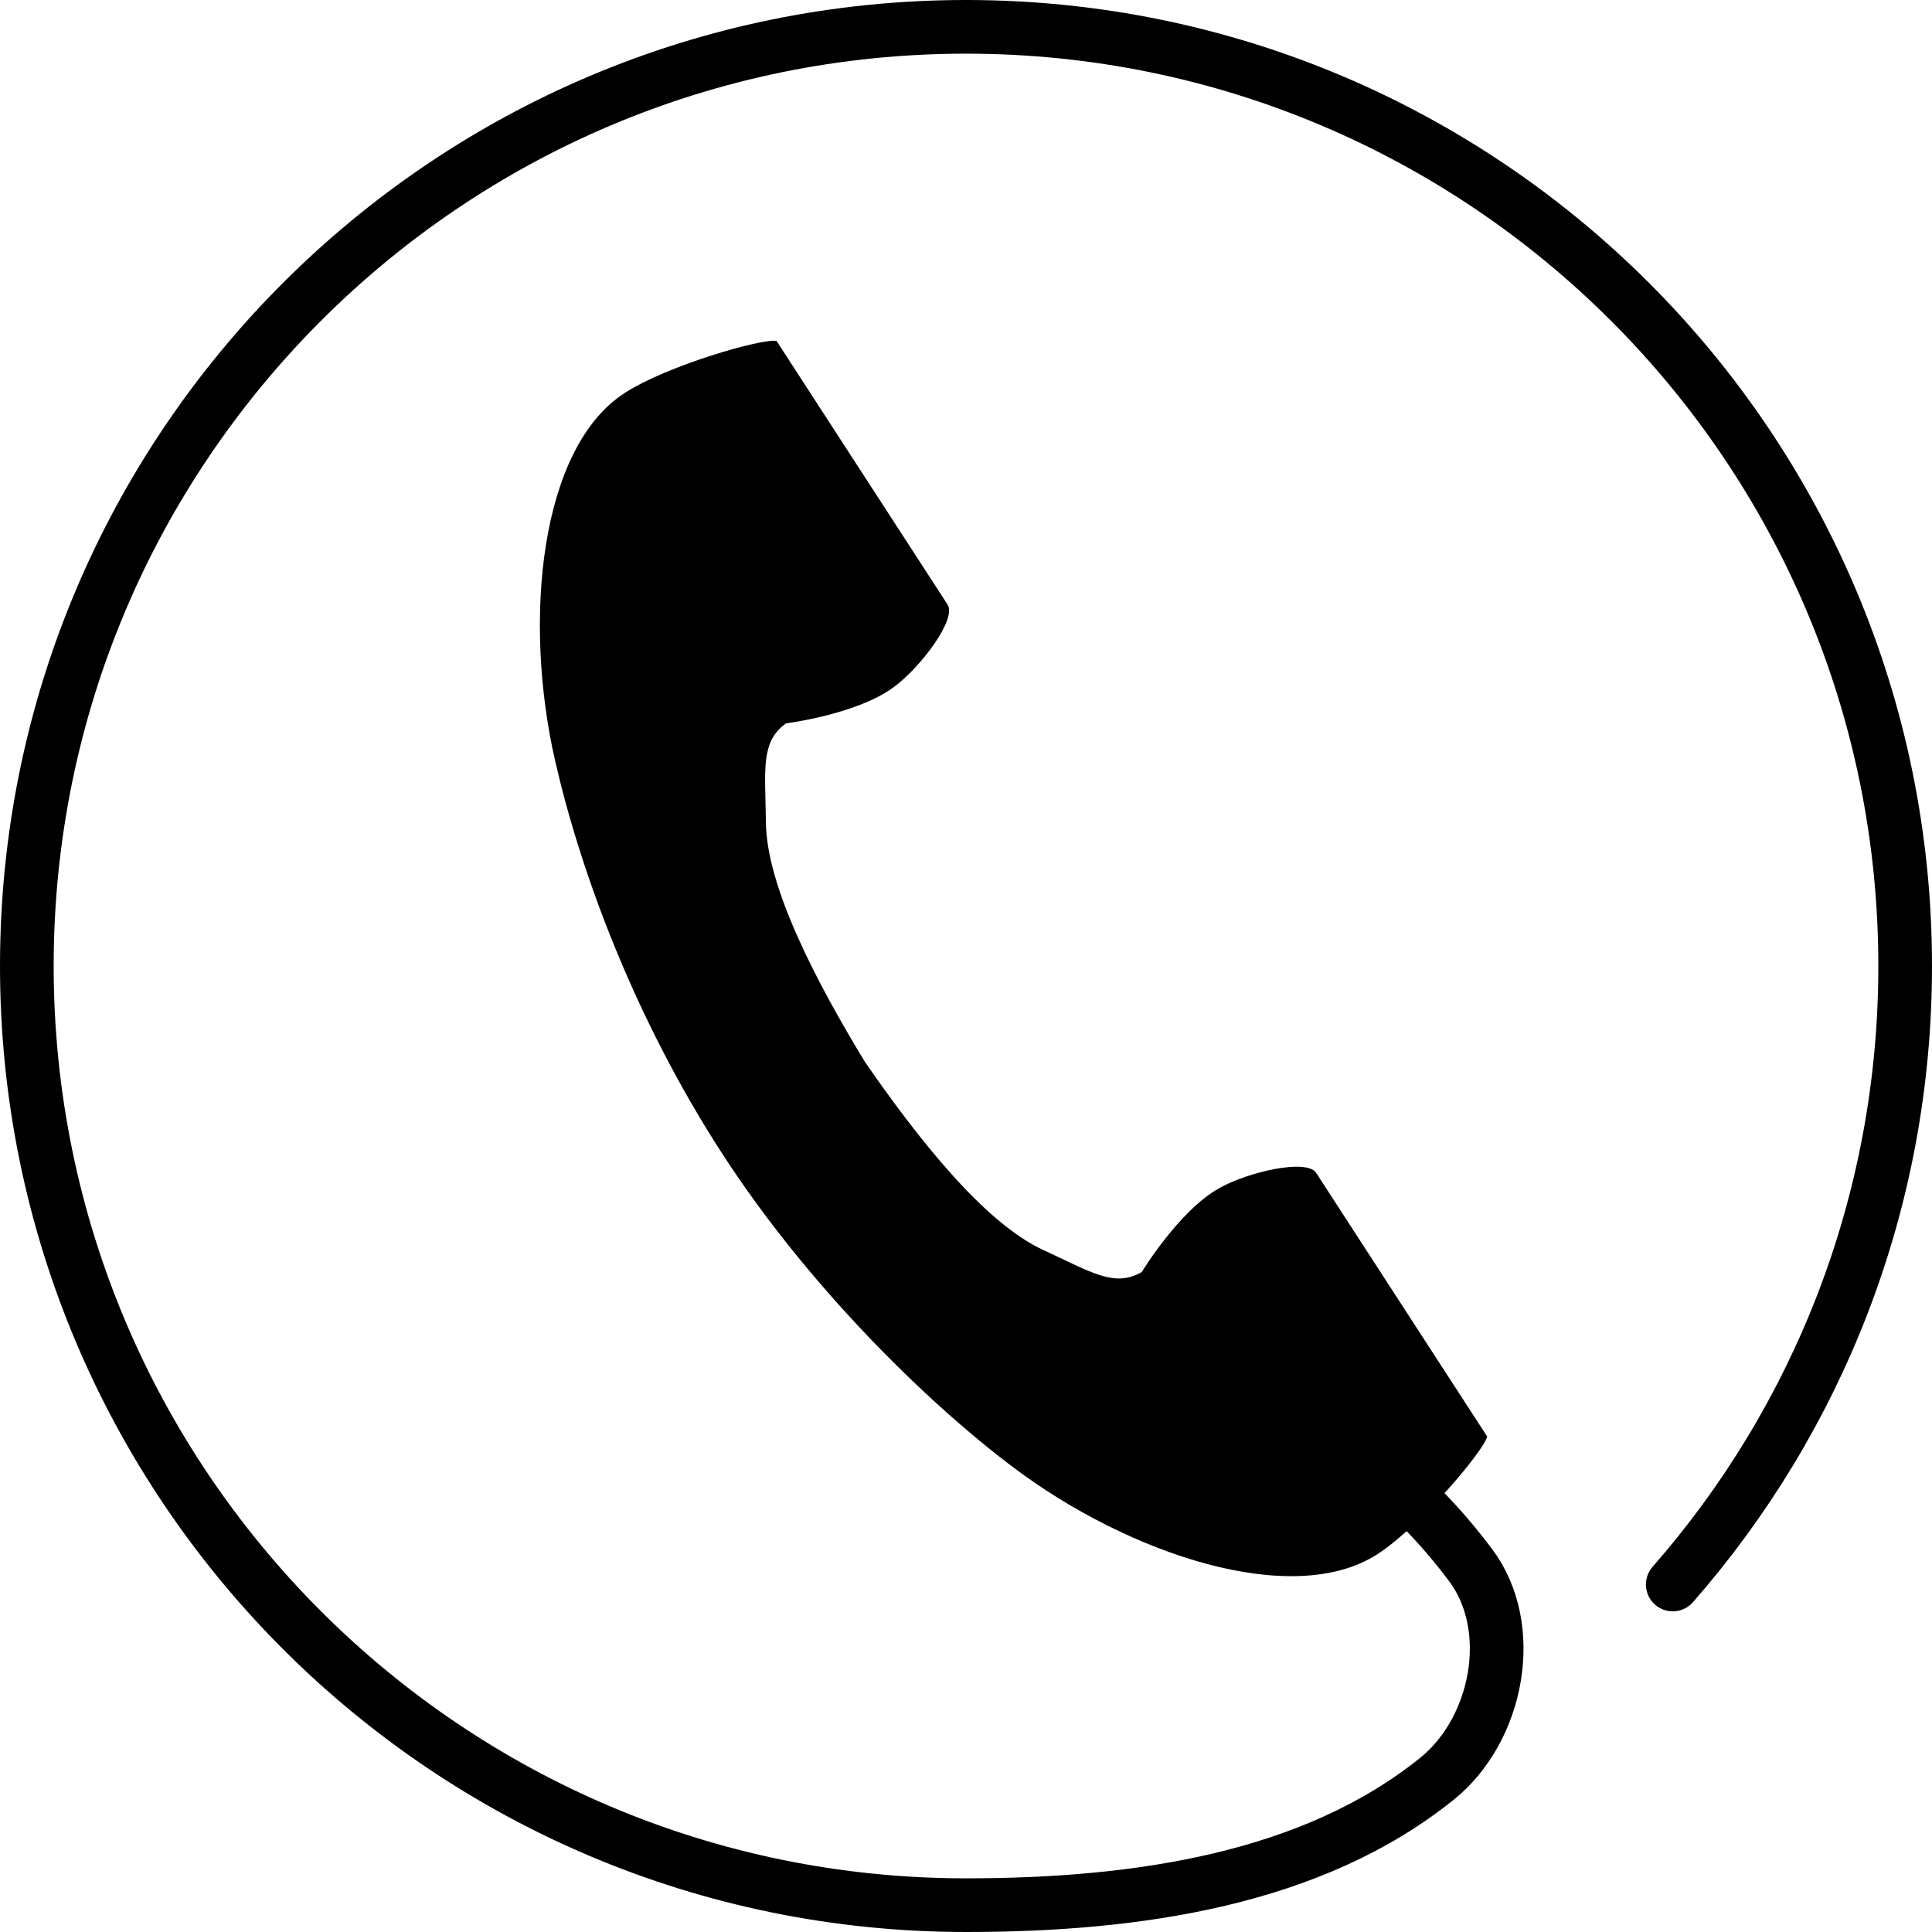 <?xml version="1.0" encoding="UTF-8"?><svg id="_レイヤー_2" xmlns="http://www.w3.org/2000/svg" width="72" height="72" viewBox="0 0 72 72"><g id="T"><path d="M62.339,59.05c5.393-6.157,8.661-14.222,8.661-23.049C71,16.67,55.33,1,36,1S1,16.67,1,36s15.67,35,35,35c6.399,0,12.911-.969,17.557-4.715,2.266-1.827,2.999-5.62,1.247-7.96s-3.373-3.498-3.373-3.498" fill="none" stroke="#000" stroke-linecap="round" stroke-linejoin="round" stroke-width="2"/><path d="M23.276,14.647c-3.164,2.052-3.785,8.465-2.591,13.693.93,4.071,2.908,9.531,6.243,14.673,3.137,4.837,7.514,9.175,10.851,11.684,4.286,3.222,10.395,5.271,13.559,3.219,1.6-1.038,3.976-3.872,4.085-4.381,0,0-1.394-2.149-1.7-2.62l-4.674-7.206c-.347-.535-2.525-.046-3.632.581-1.492.846-2.867,3.115-2.867,3.115-1.023.591-1.881.002-3.671-.822-2.201-1.013-4.676-4.16-6.646-7.01-1.799-2.961-3.663-6.504-3.69-8.927-.022-1.971-.21-2.994.747-3.688,0,0,2.632-.33,4.013-1.347,1.023-.755,2.359-2.544,2.011-3.079l-4.674-7.206c-.306-.472-1.7-2.62-1.7-2.62-.509-.108-4.066.905-5.666,1.943Z" fill="#000" stroke-width="0"/></g></svg>